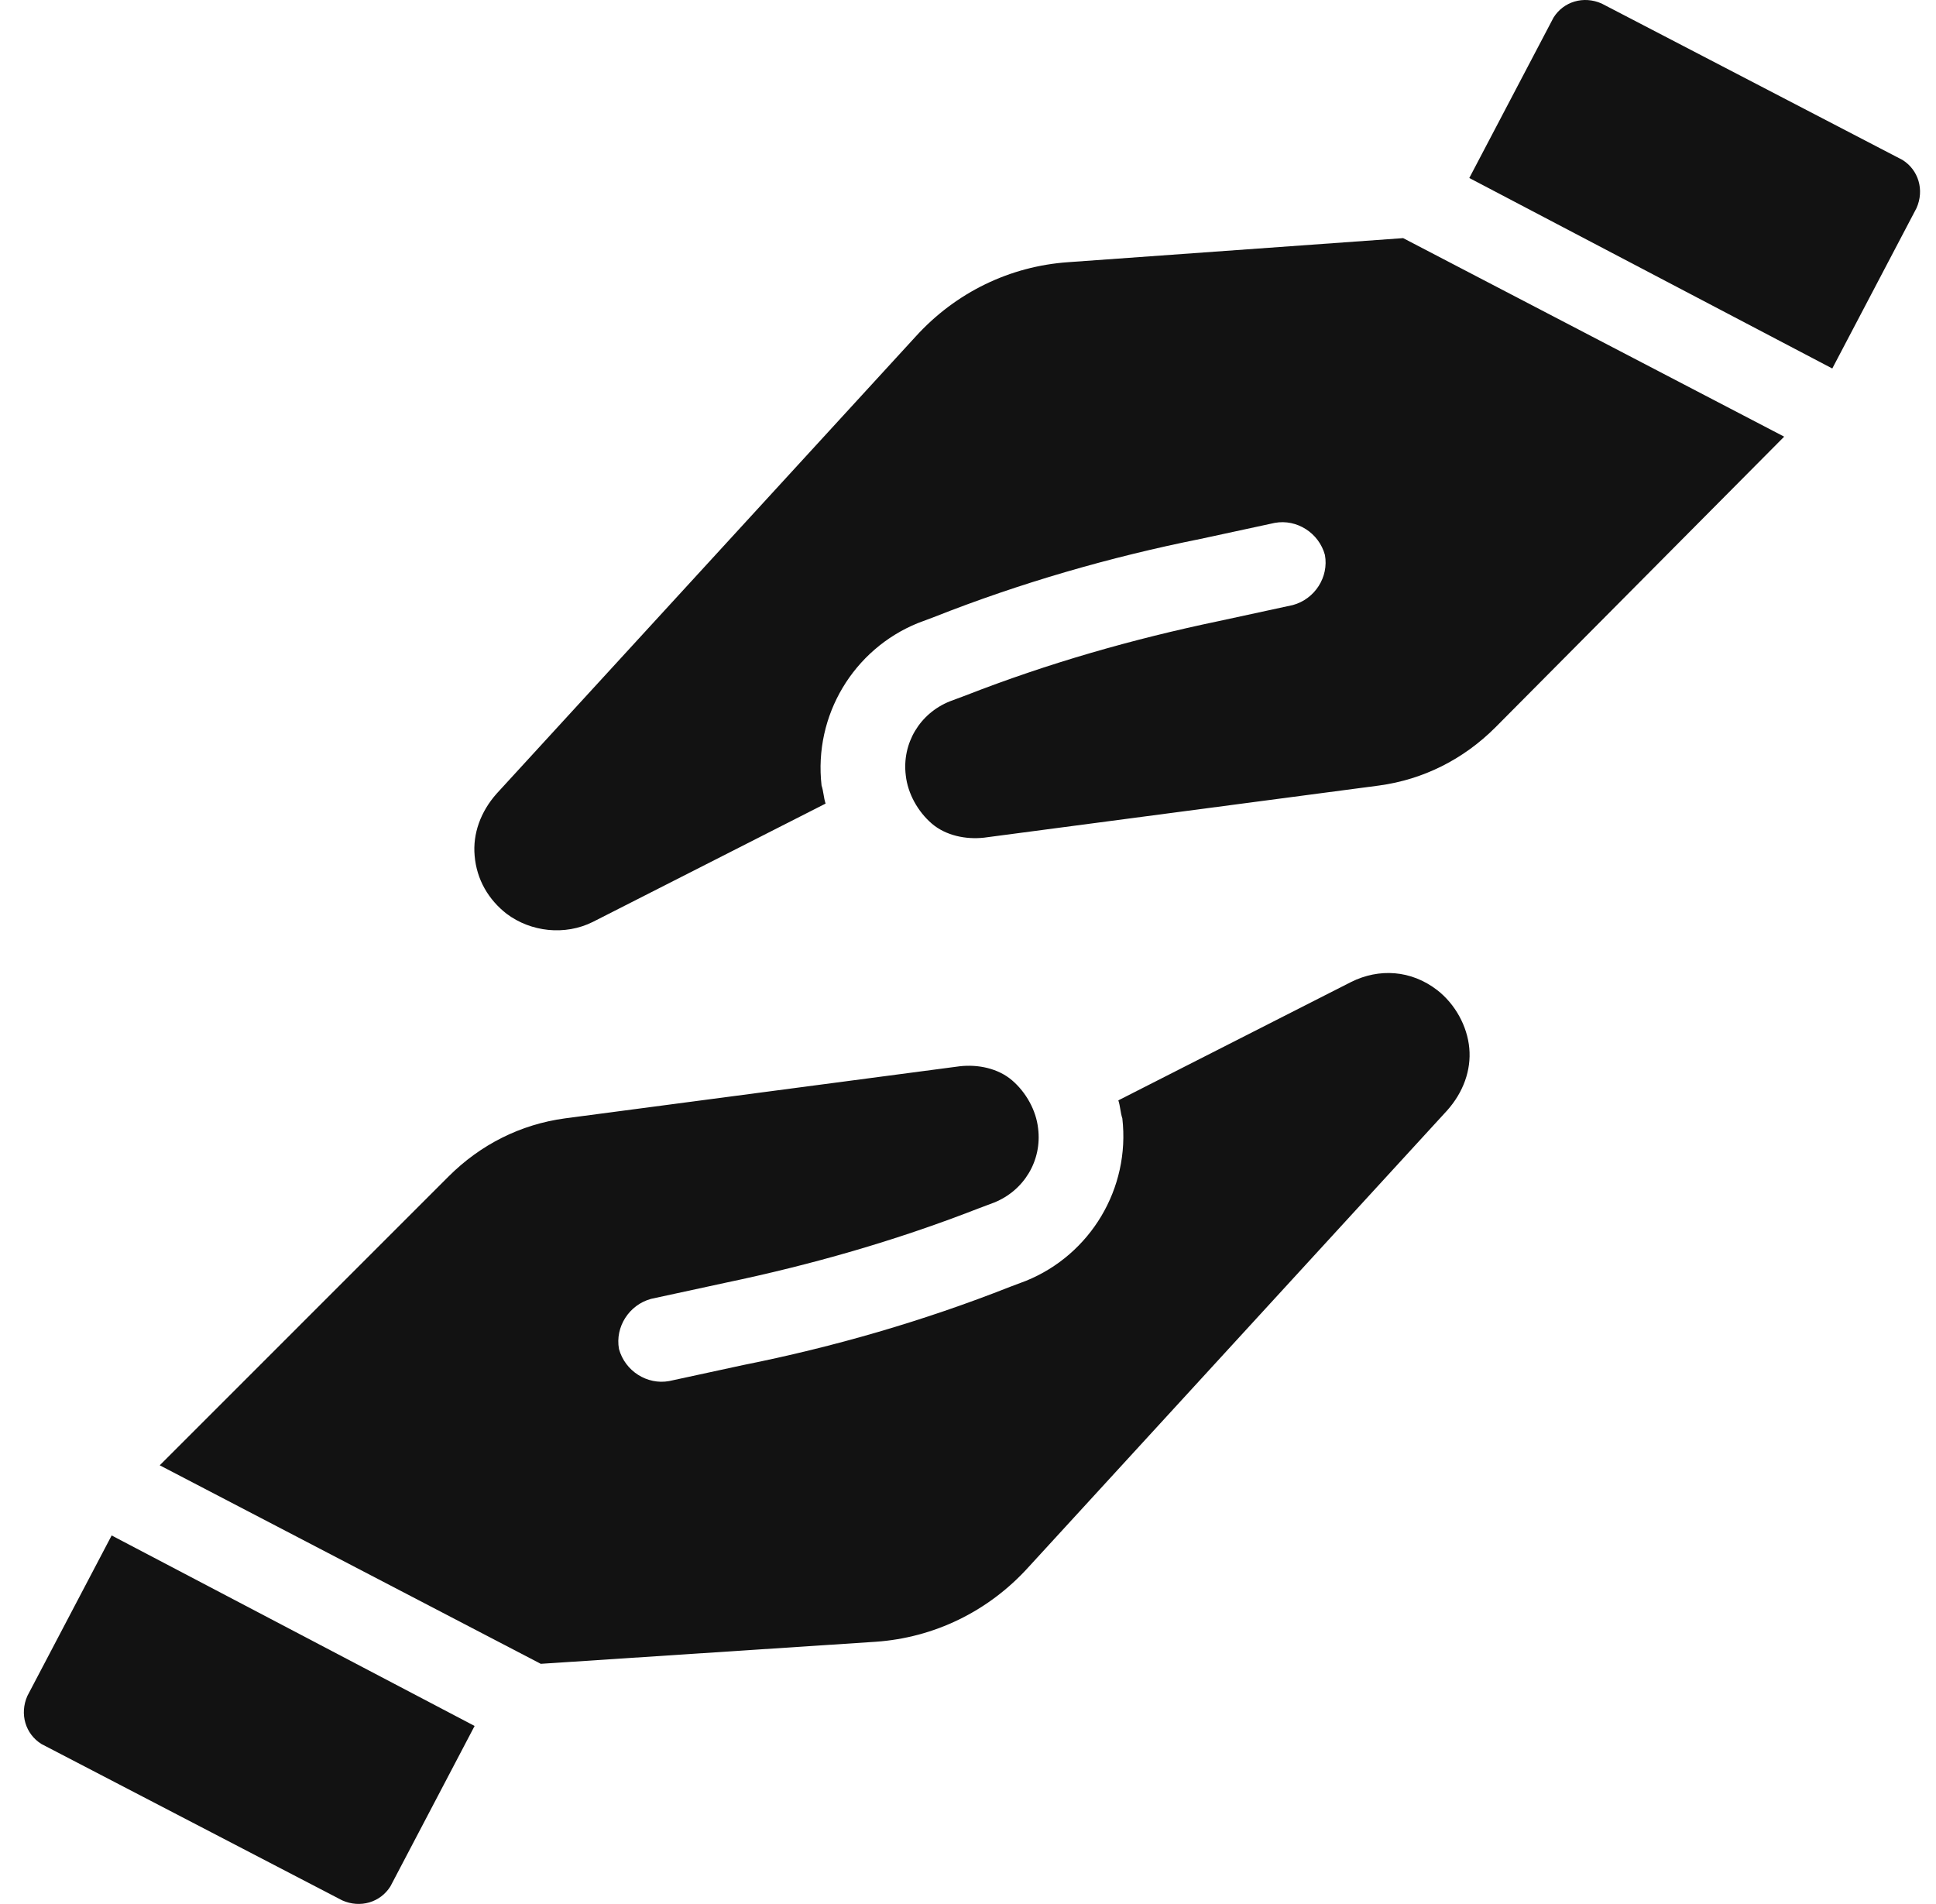 <svg width="61" height="60" viewBox="0 0 61 60" fill="none" xmlns="http://www.w3.org/2000/svg">
<path d="M0.863 53.441C0.611 54.01 0.8 54.642 1.306 54.958L10.784 59.886C11.353 60.139 11.985 59.949 12.301 59.444L14.954 54.389L3.518 48.386L0.863 53.441Z" fill="#121212"/>
<path d="M42.567 30.947L35.237 34.675C35.3 34.864 35.3 35.054 35.363 35.243C35.616 37.455 34.352 39.54 32.33 40.361L31.825 40.551C29.108 41.625 26.264 42.447 23.421 43.015L21.083 43.521C20.388 43.647 19.693 43.205 19.503 42.51C19.377 41.815 19.819 41.12 20.515 40.93L22.852 40.424C25.569 39.856 28.224 39.097 30.814 38.087L31.319 37.897C32.267 37.518 32.836 36.57 32.709 35.559C32.647 34.991 32.33 34.422 31.888 34.043C31.445 33.664 30.814 33.537 30.245 33.6L17.797 35.243C16.407 35.432 15.143 36.064 14.132 37.075L5.033 46.175L17.039 52.431L27.591 51.736C29.423 51.609 31.13 50.788 32.393 49.398L45.599 34.991C46.105 34.422 46.358 33.727 46.295 33.032C46.232 32.337 45.852 31.642 45.283 31.2C44.463 30.568 43.452 30.505 42.567 30.947L42.567 30.947Z" fill="#121212"/>
<path d="M59.944 5.04L50.465 0.111C49.897 -0.141 49.265 0.048 48.949 0.554L46.295 5.609L57.732 11.612L60.386 6.557C60.639 5.988 60.449 5.356 59.944 5.04Z" fill="#121212"/>
<path d="M33.658 8.262C31.826 8.389 30.12 9.21 28.856 10.6L15.65 25.007C15.144 25.576 14.892 26.271 14.955 26.966C15.018 27.724 15.397 28.356 15.966 28.798C16.724 29.366 17.798 29.493 18.683 29.05L26.013 25.323C25.95 25.133 25.95 24.944 25.886 24.754C25.634 22.542 26.897 20.457 28.919 19.636L29.425 19.446C32.141 18.372 34.985 17.551 37.828 16.982L40.166 16.477C40.861 16.35 41.556 16.793 41.746 17.488C41.873 18.183 41.43 18.878 40.735 19.067L38.397 19.573C35.68 20.141 33.026 20.9 30.436 21.911L29.93 22.1C28.982 22.479 28.413 23.427 28.54 24.438C28.603 25.007 28.919 25.575 29.361 25.955C29.804 26.334 30.436 26.46 31.004 26.397L43.452 24.754C44.842 24.565 46.106 23.933 47.117 22.922L56.216 13.76L44.211 7.504L33.658 8.262Z" fill="#121212"/>
</svg>
